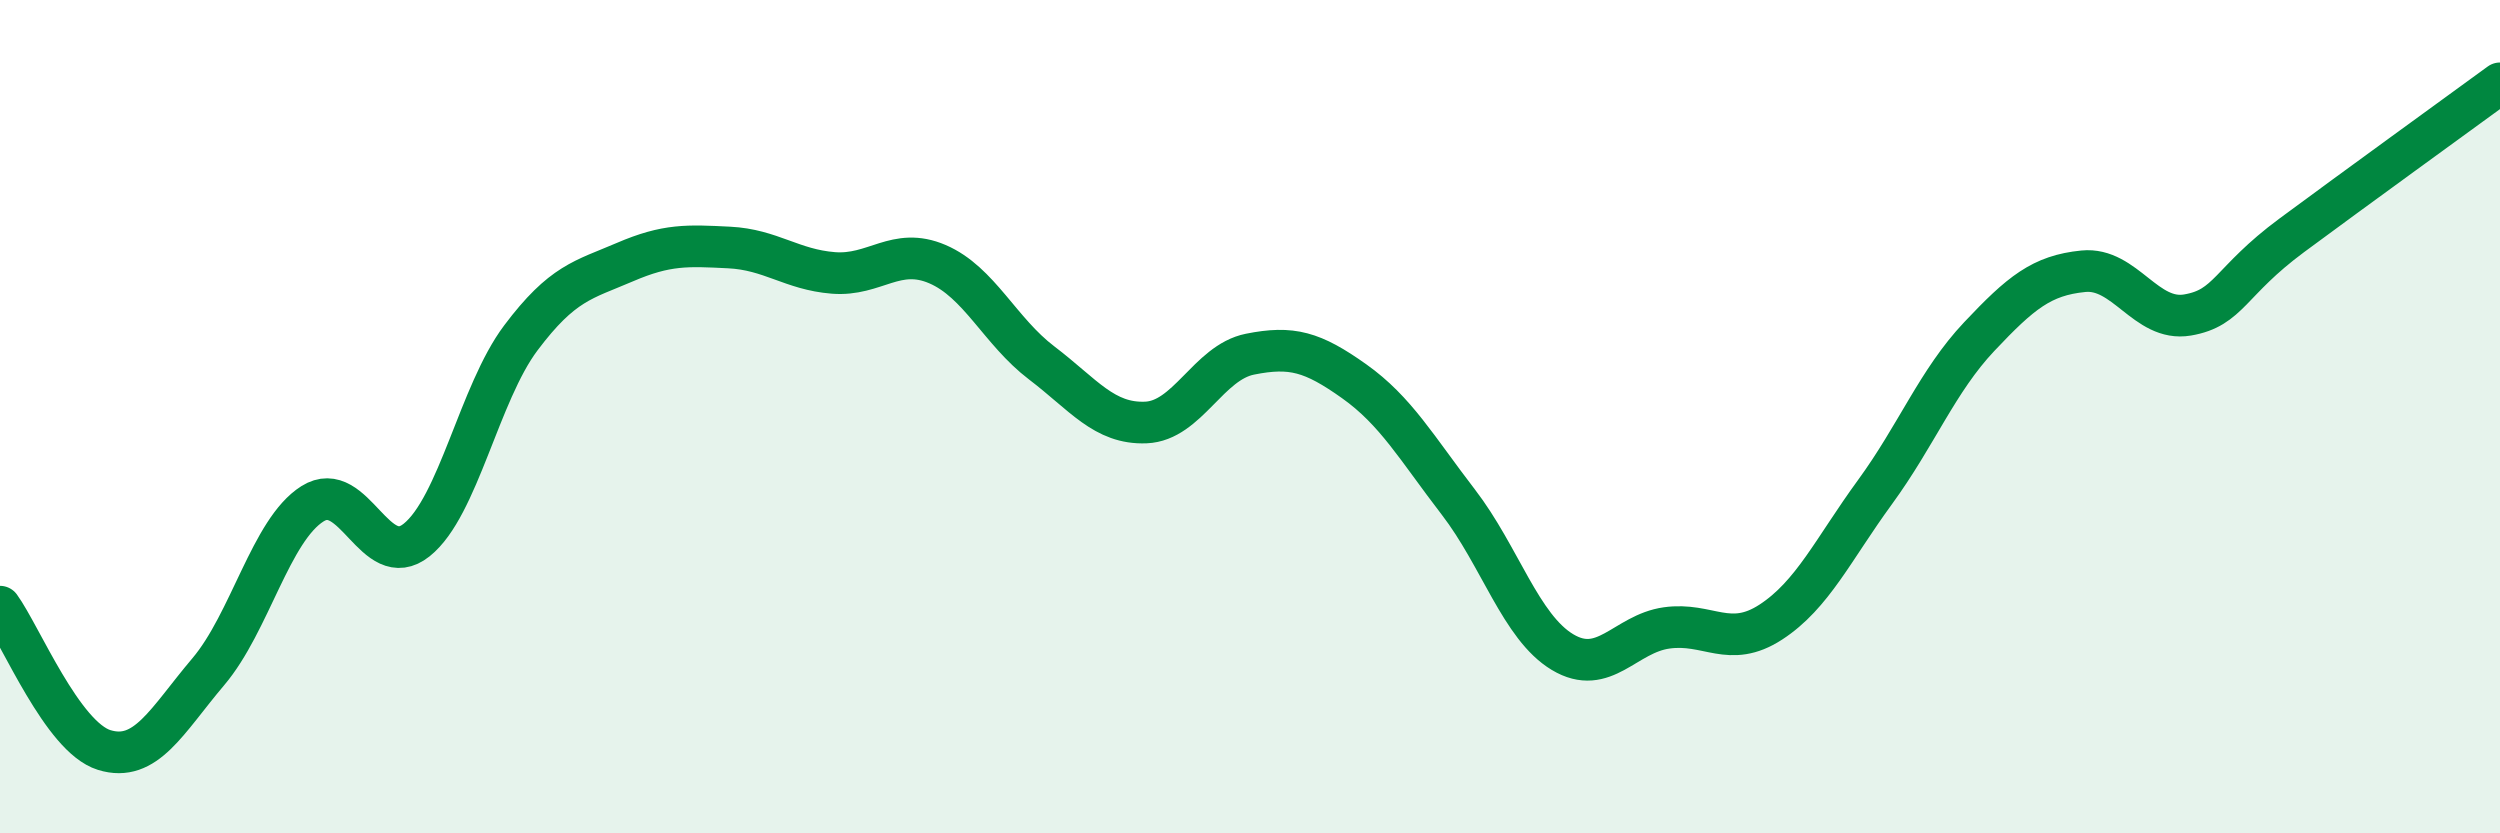 
    <svg width="60" height="20" viewBox="0 0 60 20" xmlns="http://www.w3.org/2000/svg">
      <path
        d="M 0,14.56 C 0.5,15.25 1.5,17.69 2.5,18 C 3.5,18.31 4,17.3 5,16.12 C 6,14.94 6.5,12.72 7.5,12.09 C 8.5,11.46 9,13.76 10,12.96 C 11,12.16 11.5,9.44 12.5,8.11 C 13.5,6.78 14,6.72 15,6.29 C 16,5.86 16.5,5.89 17.5,5.94 C 18.5,5.99 19,6.47 20,6.55 C 21,6.63 21.5,5.91 22.5,6.34 C 23.5,6.77 24,7.95 25,8.71 C 26,9.47 26.5,10.18 27.5,10.14 C 28.5,10.1 29,8.7 30,8.5 C 31,8.3 31.5,8.44 32.5,9.15 C 33.5,9.86 34,10.75 35,12.05 C 36,13.35 36.5,15.05 37.5,15.65 C 38.5,16.25 39,15.21 40,15.07 C 41,14.93 41.5,15.58 42.5,14.93 C 43.5,14.28 44,13.18 45,11.81 C 46,10.44 46.5,9.14 47.5,8.08 C 48.5,7.02 49,6.61 50,6.51 C 51,6.41 51.5,7.73 52.5,7.56 C 53.5,7.39 53.5,6.76 55,5.65 C 56.5,4.54 59,2.73 60,2L60 20L0 20Z"
        fill="#008740"
        opacity="0.1"
        stroke-linecap="round"
        stroke-linejoin="round"
      />
      <path
        d="M 0,14.56 C 0.5,15.25 1.5,17.69 2.5,18 C 3.5,18.31 4,17.3 5,16.12 C 6,14.94 6.5,12.72 7.5,12.09 C 8.5,11.46 9,13.76 10,12.96 C 11,12.16 11.5,9.44 12.5,8.11 C 13.5,6.78 14,6.72 15,6.29 C 16,5.86 16.5,5.89 17.5,5.94 C 18.5,5.99 19,6.47 20,6.55 C 21,6.63 21.5,5.91 22.5,6.34 C 23.5,6.77 24,7.95 25,8.71 C 26,9.47 26.5,10.18 27.5,10.14 C 28.5,10.1 29,8.7 30,8.5 C 31,8.3 31.5,8.44 32.5,9.15 C 33.5,9.86 34,10.75 35,12.05 C 36,13.35 36.5,15.05 37.5,15.65 C 38.5,16.25 39,15.21 40,15.07 C 41,14.93 41.5,15.58 42.5,14.93 C 43.5,14.28 44,13.18 45,11.81 C 46,10.44 46.5,9.14 47.5,8.08 C 48.5,7.02 49,6.61 50,6.51 C 51,6.41 51.5,7.73 52.5,7.56 C 53.5,7.39 53.5,6.76 55,5.65 C 56.5,4.54 59,2.73 60,2"
        stroke="#008740"
        stroke-width="1"
        fill="none"
        stroke-linecap="round"
        stroke-linejoin="round"
      />
    </svg>
  